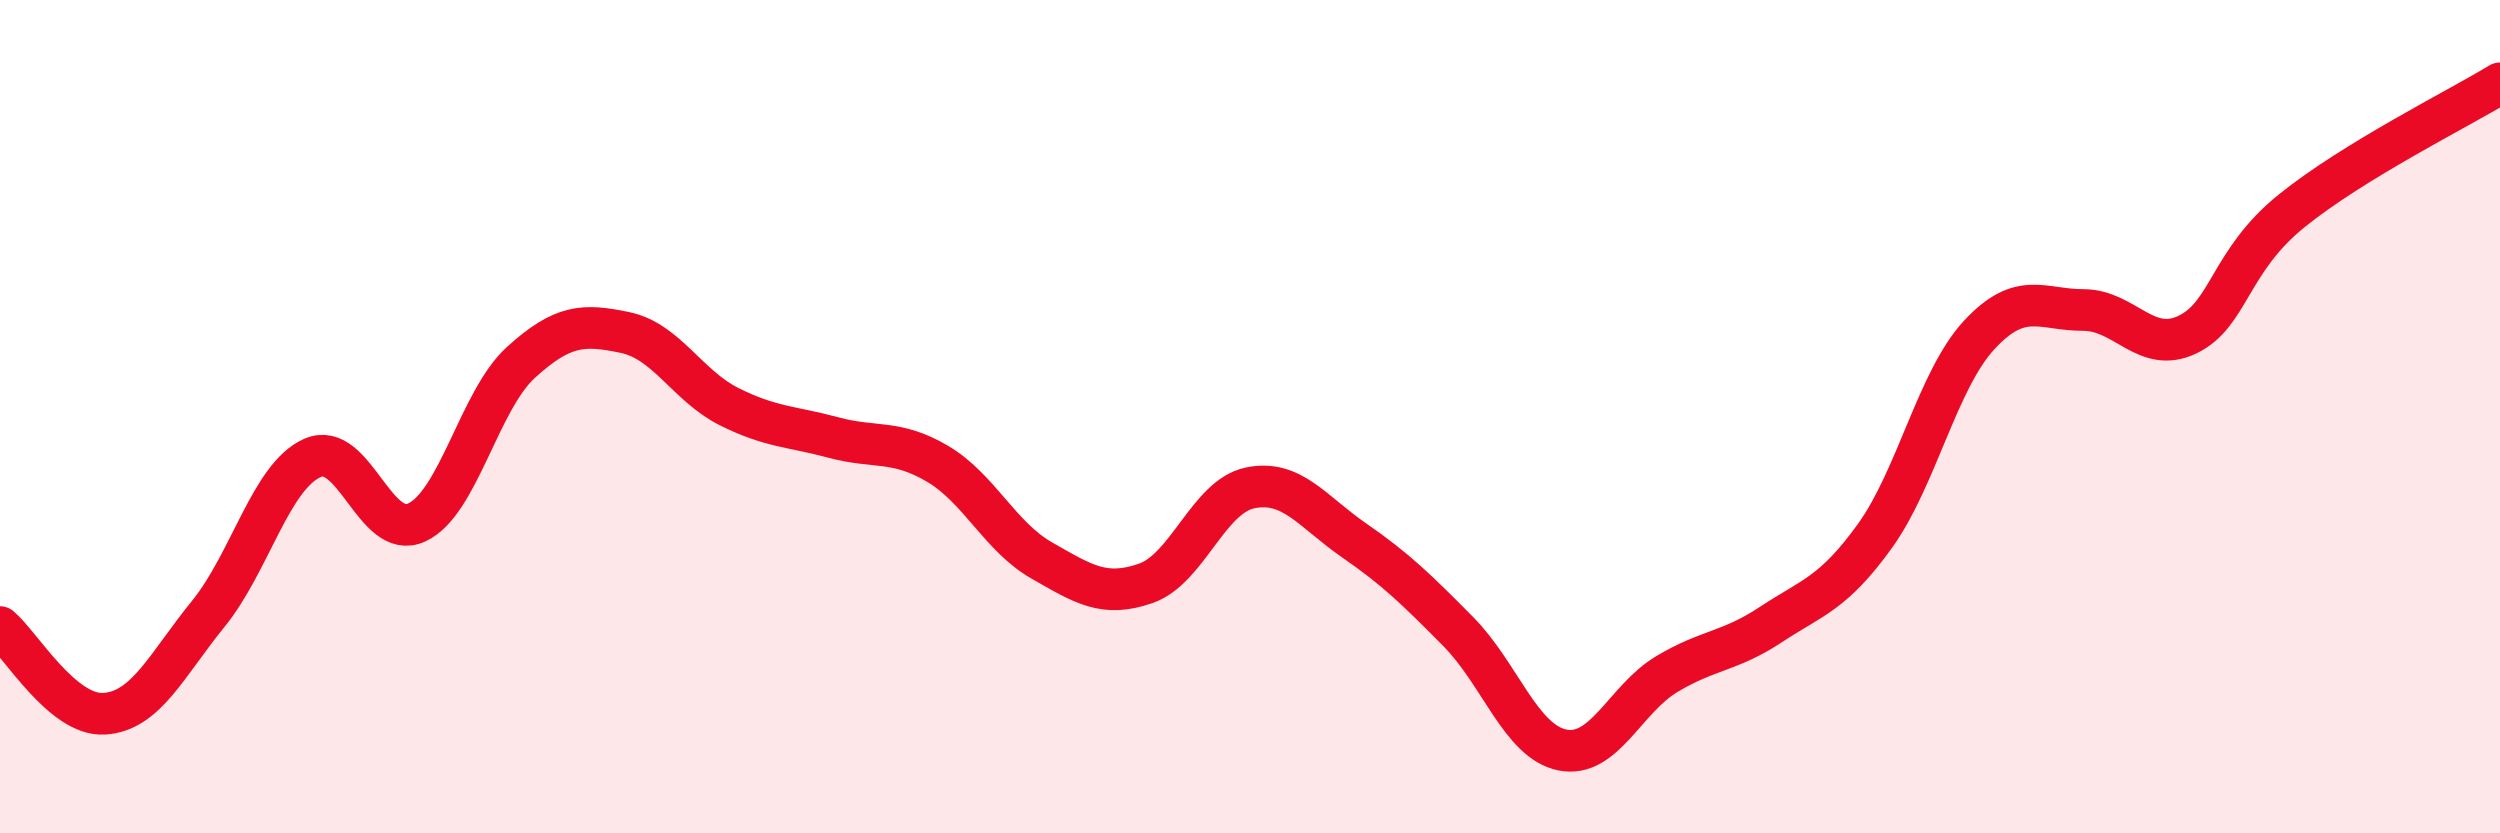 
    <svg width="60" height="20" viewBox="0 0 60 20" xmlns="http://www.w3.org/2000/svg">
      <path
        d="M 0,15.05 C 0.5,15.47 1.5,17.19 2.5,17.13 C 3.5,17.07 4,15.96 5,14.73 C 6,13.5 6.5,11.43 7.5,10.99 C 8.5,10.55 9,13 10,12.54 C 11,12.08 11.5,9.61 12.5,8.7 C 13.5,7.79 14,7.77 15,7.98 C 16,8.19 16.5,9.26 17.5,9.76 C 18.5,10.26 19,10.23 20,10.5 C 21,10.77 21.5,10.54 22.5,11.13 C 23.5,11.72 24,12.88 25,13.45 C 26,14.02 26.5,14.35 27.5,14 C 28.5,13.65 29,11.92 30,11.71 C 31,11.5 31.5,12.28 32.5,12.97 C 33.5,13.66 34,14.15 35,15.16 C 36,16.17 36.5,17.8 37.5,18 C 38.5,18.2 39,16.78 40,16.18 C 41,15.58 41.5,15.65 42.5,14.99 C 43.5,14.33 44,14.25 45,12.86 C 46,11.47 46.5,9.12 47.5,8.04 C 48.5,6.96 49,7.44 50,7.44 C 51,7.44 51.5,8.51 52.5,8.03 C 53.5,7.55 53.5,6.27 55,5.06 C 56.5,3.85 59,2.61 60,2L60 20L0 20Z"
        fill="#EB0A25"
        opacity="0.1"
        stroke-linecap="round"
        stroke-linejoin="round"
      />
      <path
        d="M 0,15.05 C 0.5,15.47 1.5,17.19 2.5,17.13 C 3.5,17.07 4,15.96 5,14.73 C 6,13.5 6.5,11.43 7.5,10.99 C 8.5,10.55 9,13 10,12.54 C 11,12.08 11.5,9.61 12.5,8.7 C 13.5,7.79 14,7.77 15,7.98 C 16,8.19 16.5,9.26 17.5,9.76 C 18.5,10.26 19,10.23 20,10.5 C 21,10.77 21.5,10.54 22.5,11.13 C 23.5,11.72 24,12.88 25,13.45 C 26,14.02 26.5,14.35 27.5,14 C 28.5,13.65 29,11.92 30,11.71 C 31,11.5 31.5,12.28 32.5,12.97 C 33.5,13.66 34,14.15 35,15.16 C 36,16.17 36.5,17.8 37.5,18 C 38.5,18.2 39,16.78 40,16.18 C 41,15.58 41.5,15.65 42.5,14.99 C 43.5,14.33 44,14.25 45,12.86 C 46,11.47 46.5,9.12 47.5,8.04 C 48.5,6.96 49,7.44 50,7.44 C 51,7.44 51.5,8.51 52.5,8.03 C 53.5,7.55 53.5,6.27 55,5.06 C 56.5,3.85 59,2.61 60,2"
        stroke="#EB0A25"
        stroke-width="1"
        fill="none"
        stroke-linecap="round"
        stroke-linejoin="round"
      />
    </svg>
  